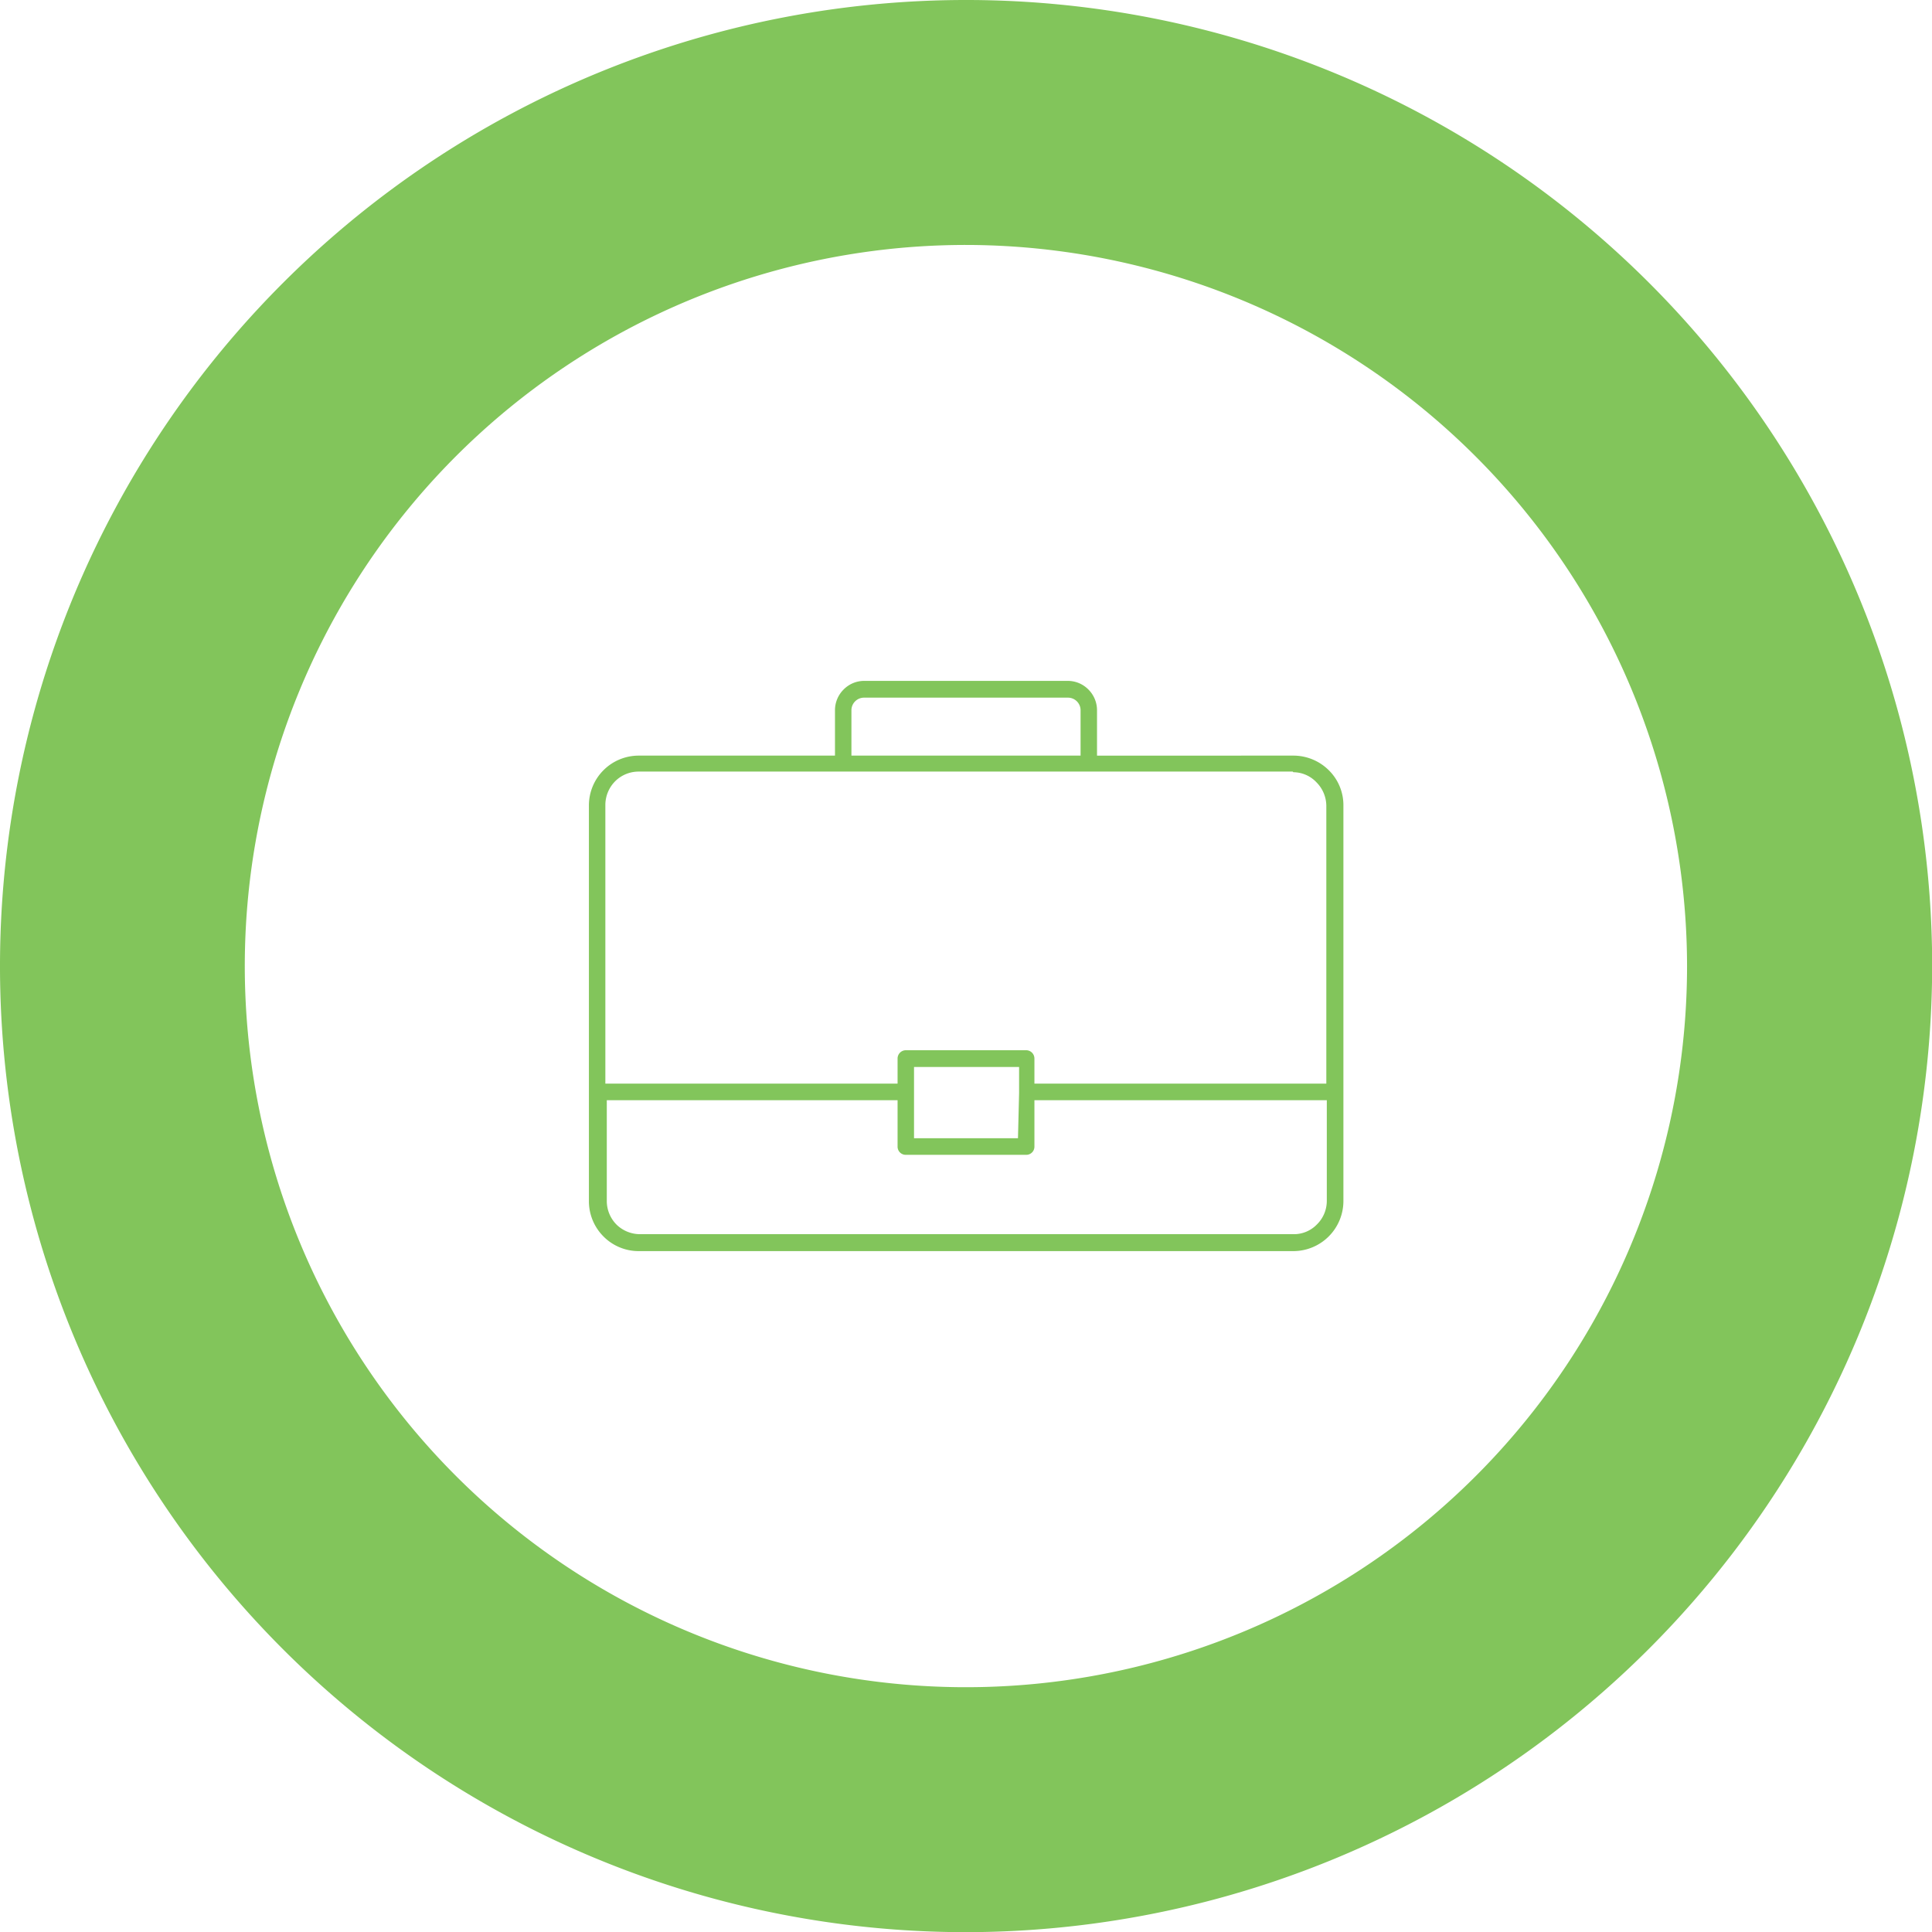 <?xml version="1.0" encoding="UTF-8"?> <svg xmlns="http://www.w3.org/2000/svg" viewBox="0 0 120.99 120.99"><title>fa-icon-hov</title><g id="Layer_2" data-name="Layer 2"><g id="Layer_1-2" data-name="Layer 1"><path d="M60.5,15.34A45.16,45.16,0,1,0,105.65,60.5,45.21,45.21,0,0,0,60.5,15.34M60.5,121A60.5,60.5,0,1,1,121,60.5,60.57,60.57,0,0,1,60.5,121" style="fill:#82c55b"></path><path d="M53.32,47.32H67.67V44.47a.79.79,0,0,0-.79-.78H54.11a.79.79,0,0,0-.79.78Zm-13.3,0H52.29V44.47a1.83,1.83,0,0,1,.54-1.29,1.81,1.81,0,0,1,1.28-.54H66.88a1.81,1.81,0,0,1,1.28.54,1.83,1.83,0,0,1,.54,1.29v2.85H81a3.15,3.15,0,0,1,2.21.91h0a3.07,3.07,0,0,1,.92,2.2V75.22A3.14,3.14,0,0,1,81,78.35H40a3.1,3.1,0,0,1-2.21-.92h0a3.12,3.12,0,0,1-.91-2.2V50.44A3.12,3.12,0,0,1,40,47.32m40.95,1H40a2.08,2.08,0,0,0-1.48.61,2.11,2.11,0,0,0-.61,1.47V67.86H56.21V66.3a.52.52,0,0,1,.51-.53h7.55a.52.52,0,0,1,.51.53v1.56H83.06V50.44A2.11,2.11,0,0,0,82.45,49h0A2,2,0,0,0,81,48.36m-43,20.54v6.32a2.1,2.1,0,0,0,.61,1.47h0a2.11,2.11,0,0,0,1.48.6H81a2,2,0,0,0,1.47-.61,2.06,2.06,0,0,0,.62-1.47V68.9H64.78v2.9a.51.51,0,0,1-.51.52H56.72a.51.51,0,0,1-.51-.52V68.9Zm25.82-.45V66.82H57.24v4.46h6.51Z" style="fill:#82c55b;fill-rule:evenodd"></path></g></g></svg> 